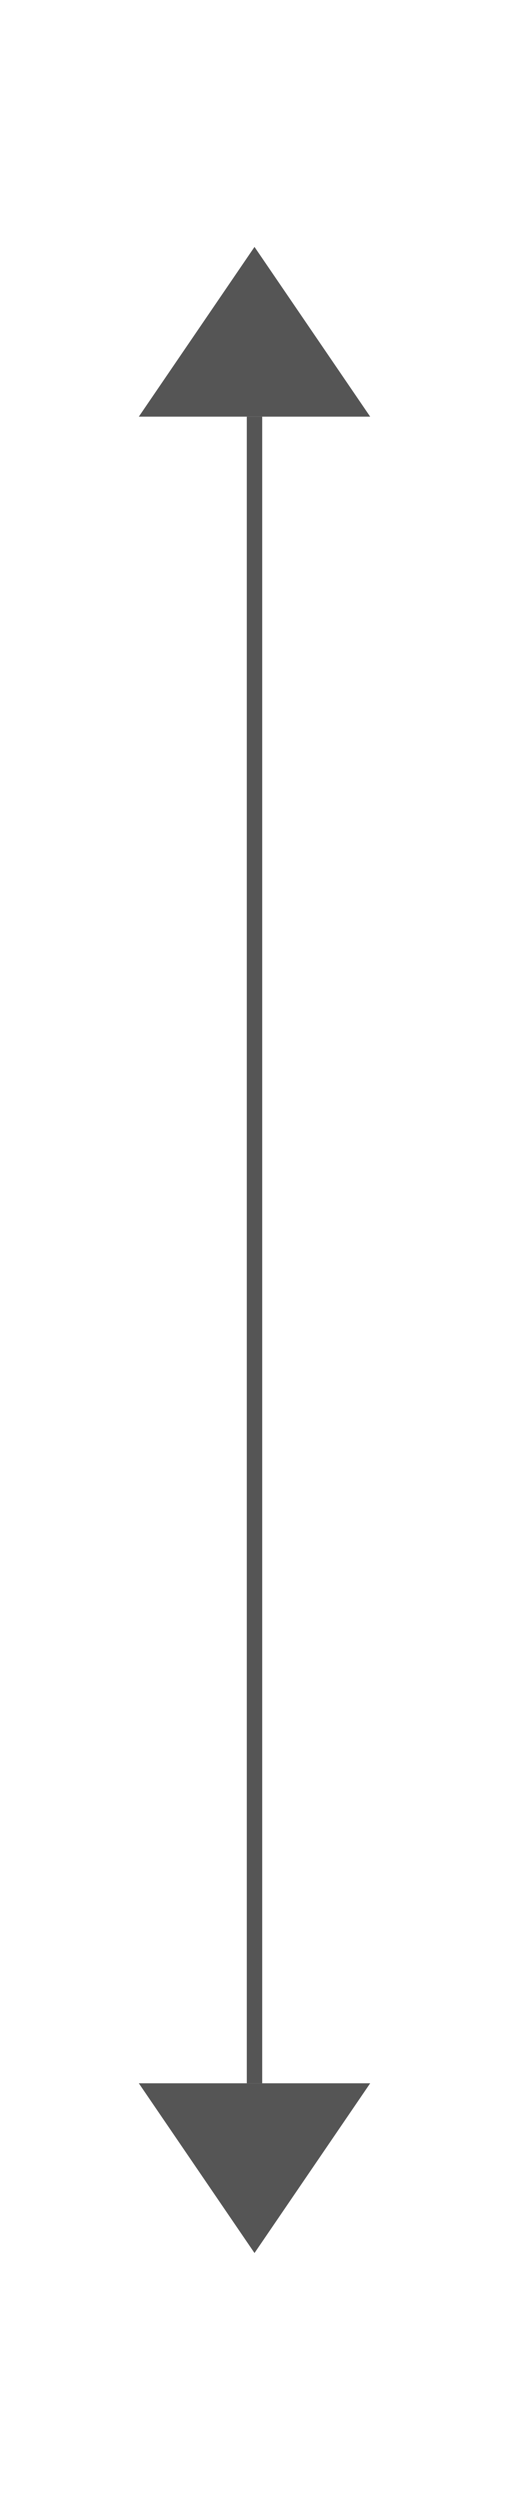 ﻿<?xml version="1.0" encoding="utf-8"?>
<svg version="1.1" xmlns:xlink="http://www.w3.org/1999/xlink" width="33px" height="162px" xmlns="http://www.w3.org/2000/svg">
  <g transform="matrix(1 0 0 1 -1080 -619 )">
    <path d="M 1104 646  L 1096.5 635  L 1089 646  L 1104 646  Z M 1089 754  L 1096.5 765  L 1104 754  L 1089 754  Z " fill-rule="nonzero" fill="#555555" stroke="none" />
    <path d="M 1096.5 646  L 1096.5 754  " stroke-width="1" stroke="#555555" fill="none" />
  </g>
</svg>
